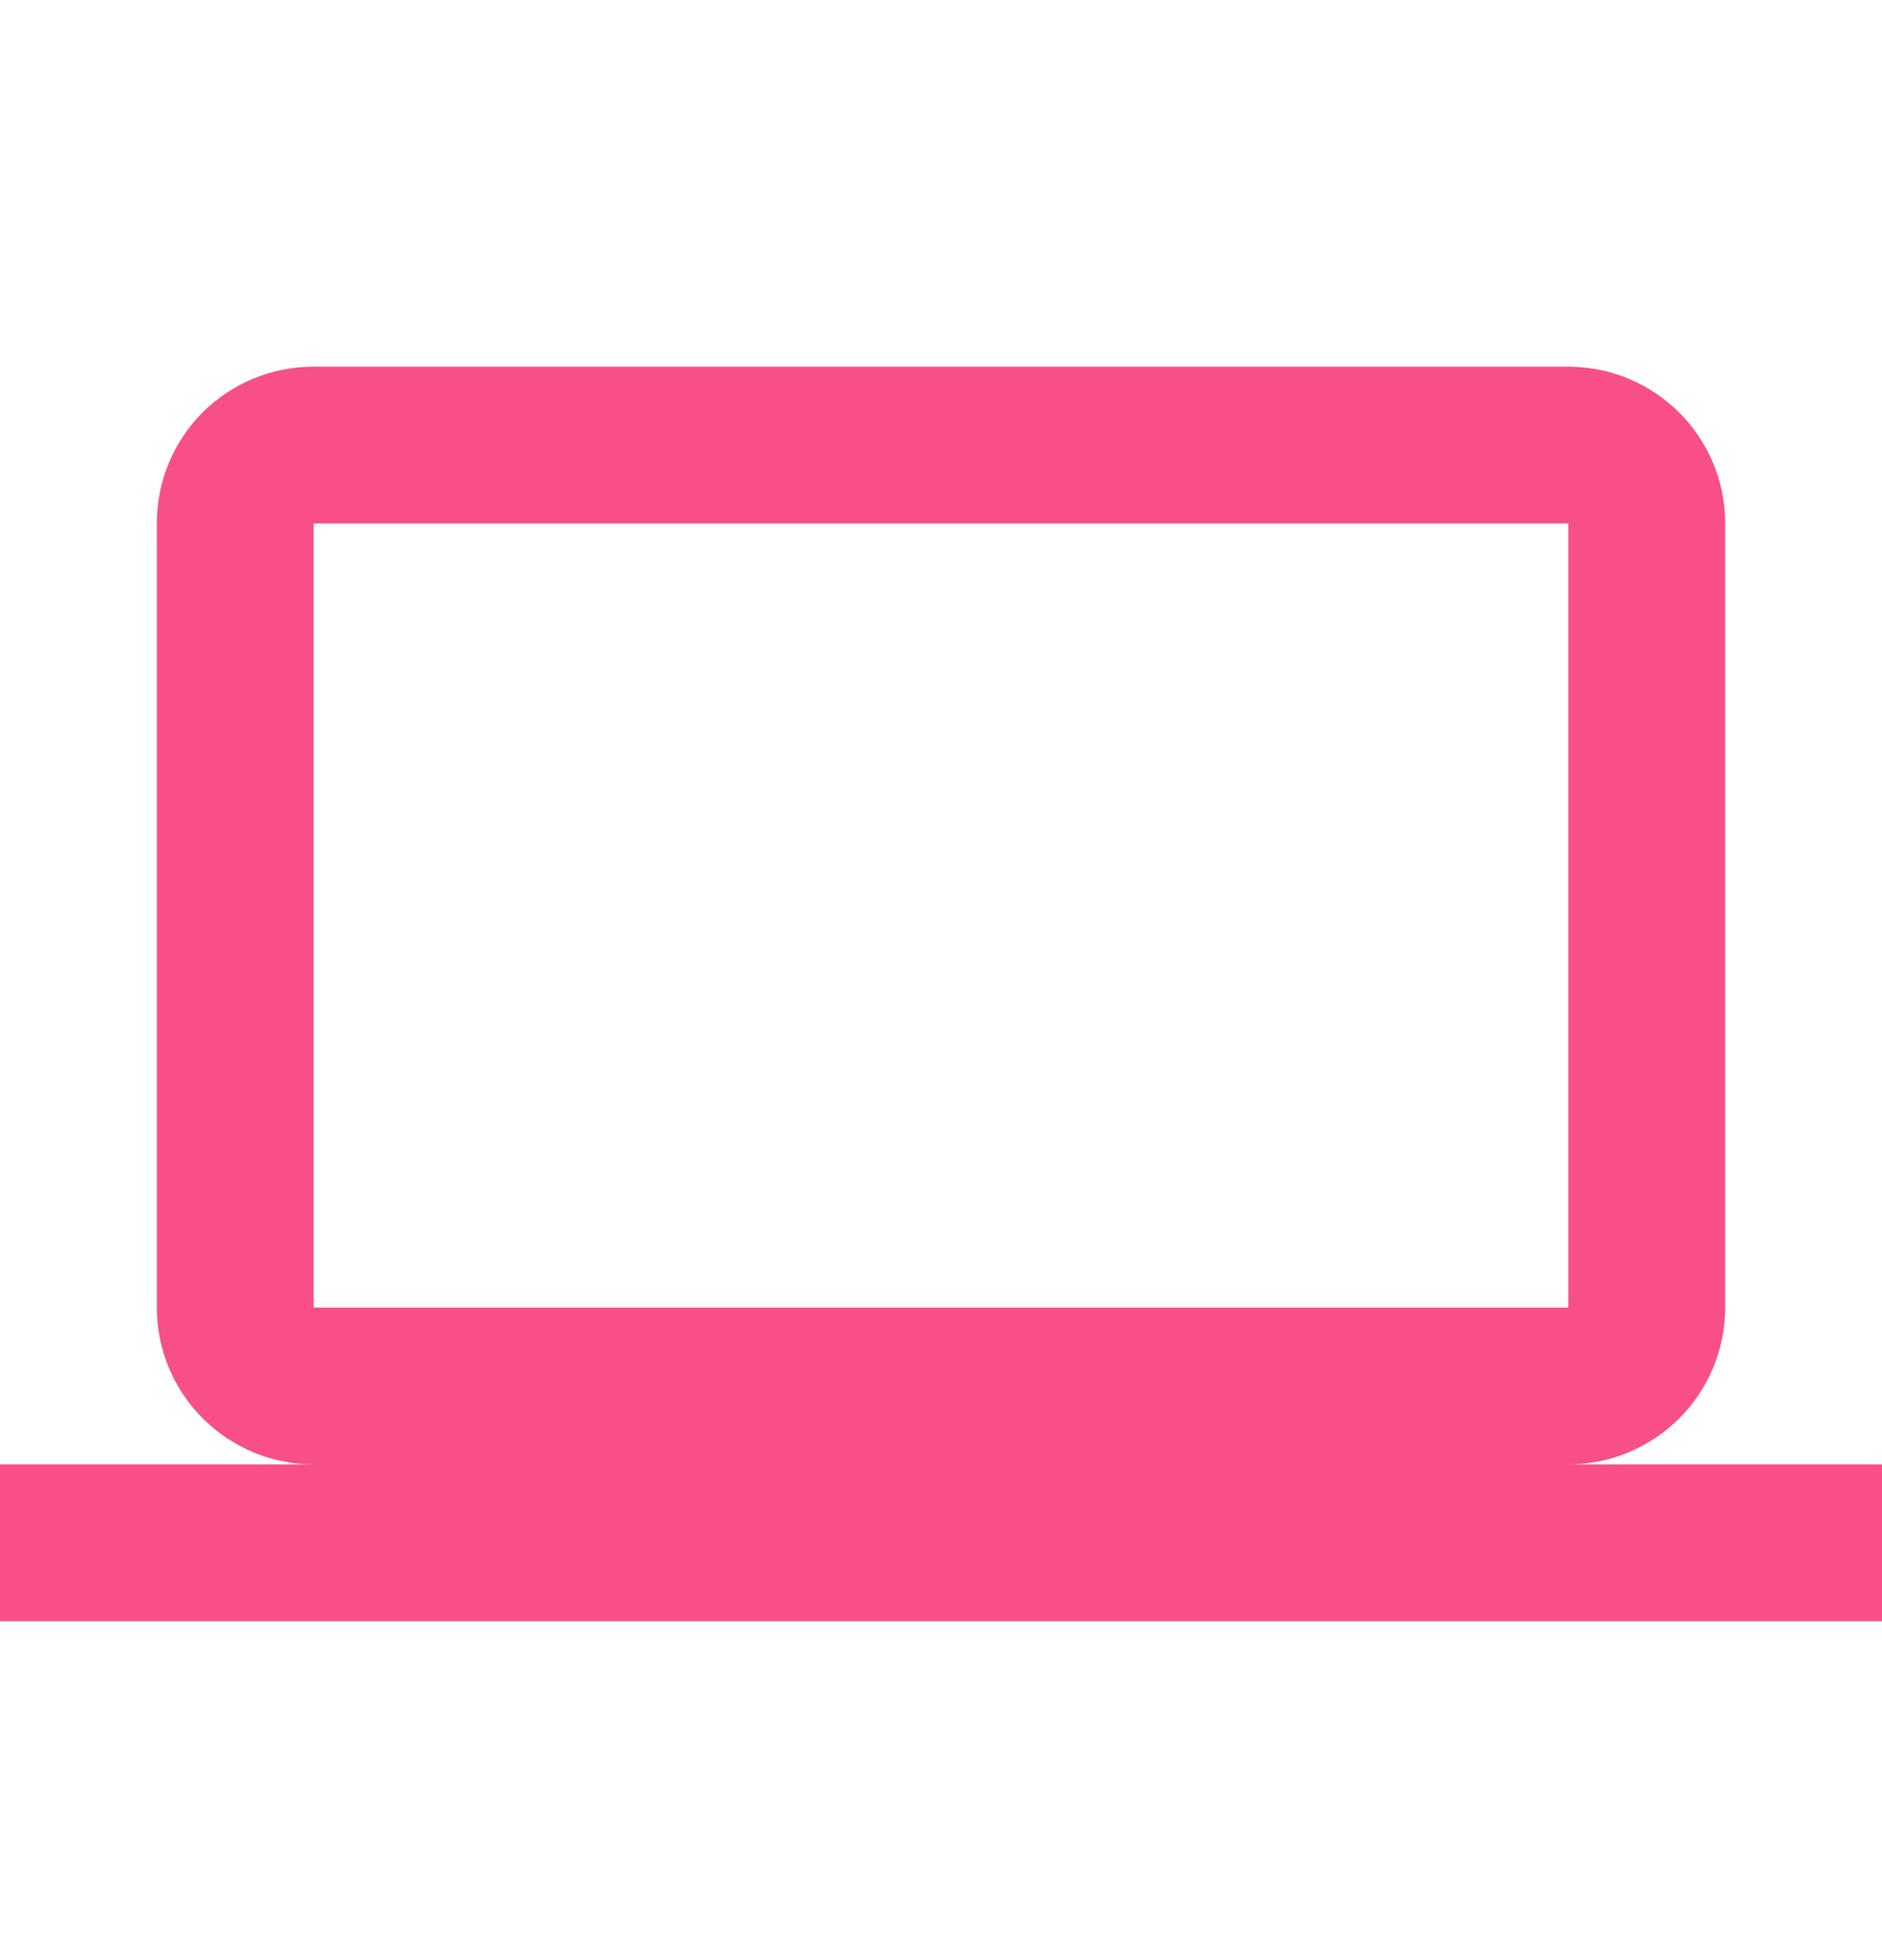 <?xml version="1.0" encoding="UTF-8"?>
<svg viewBox="0 0 24 25" xmlns="http://www.w3.org/2000/svg">
<path d="M4 6.677H20V16.677H4M20 18.677C20.53 18.677 21.039 18.466 21.414 18.091C21.789 17.716 22 17.208 22 16.677V6.677C22 5.567 21.1 4.677 20 4.677H4C2.89 4.677 2 5.567 2 6.677V16.677C2 17.208 2.211 17.716 2.586 18.091C2.961 18.466 3.47 18.677 4 18.677H0V20.677H24V18.677H20Z" fill="#F84F89"/>
</svg>

